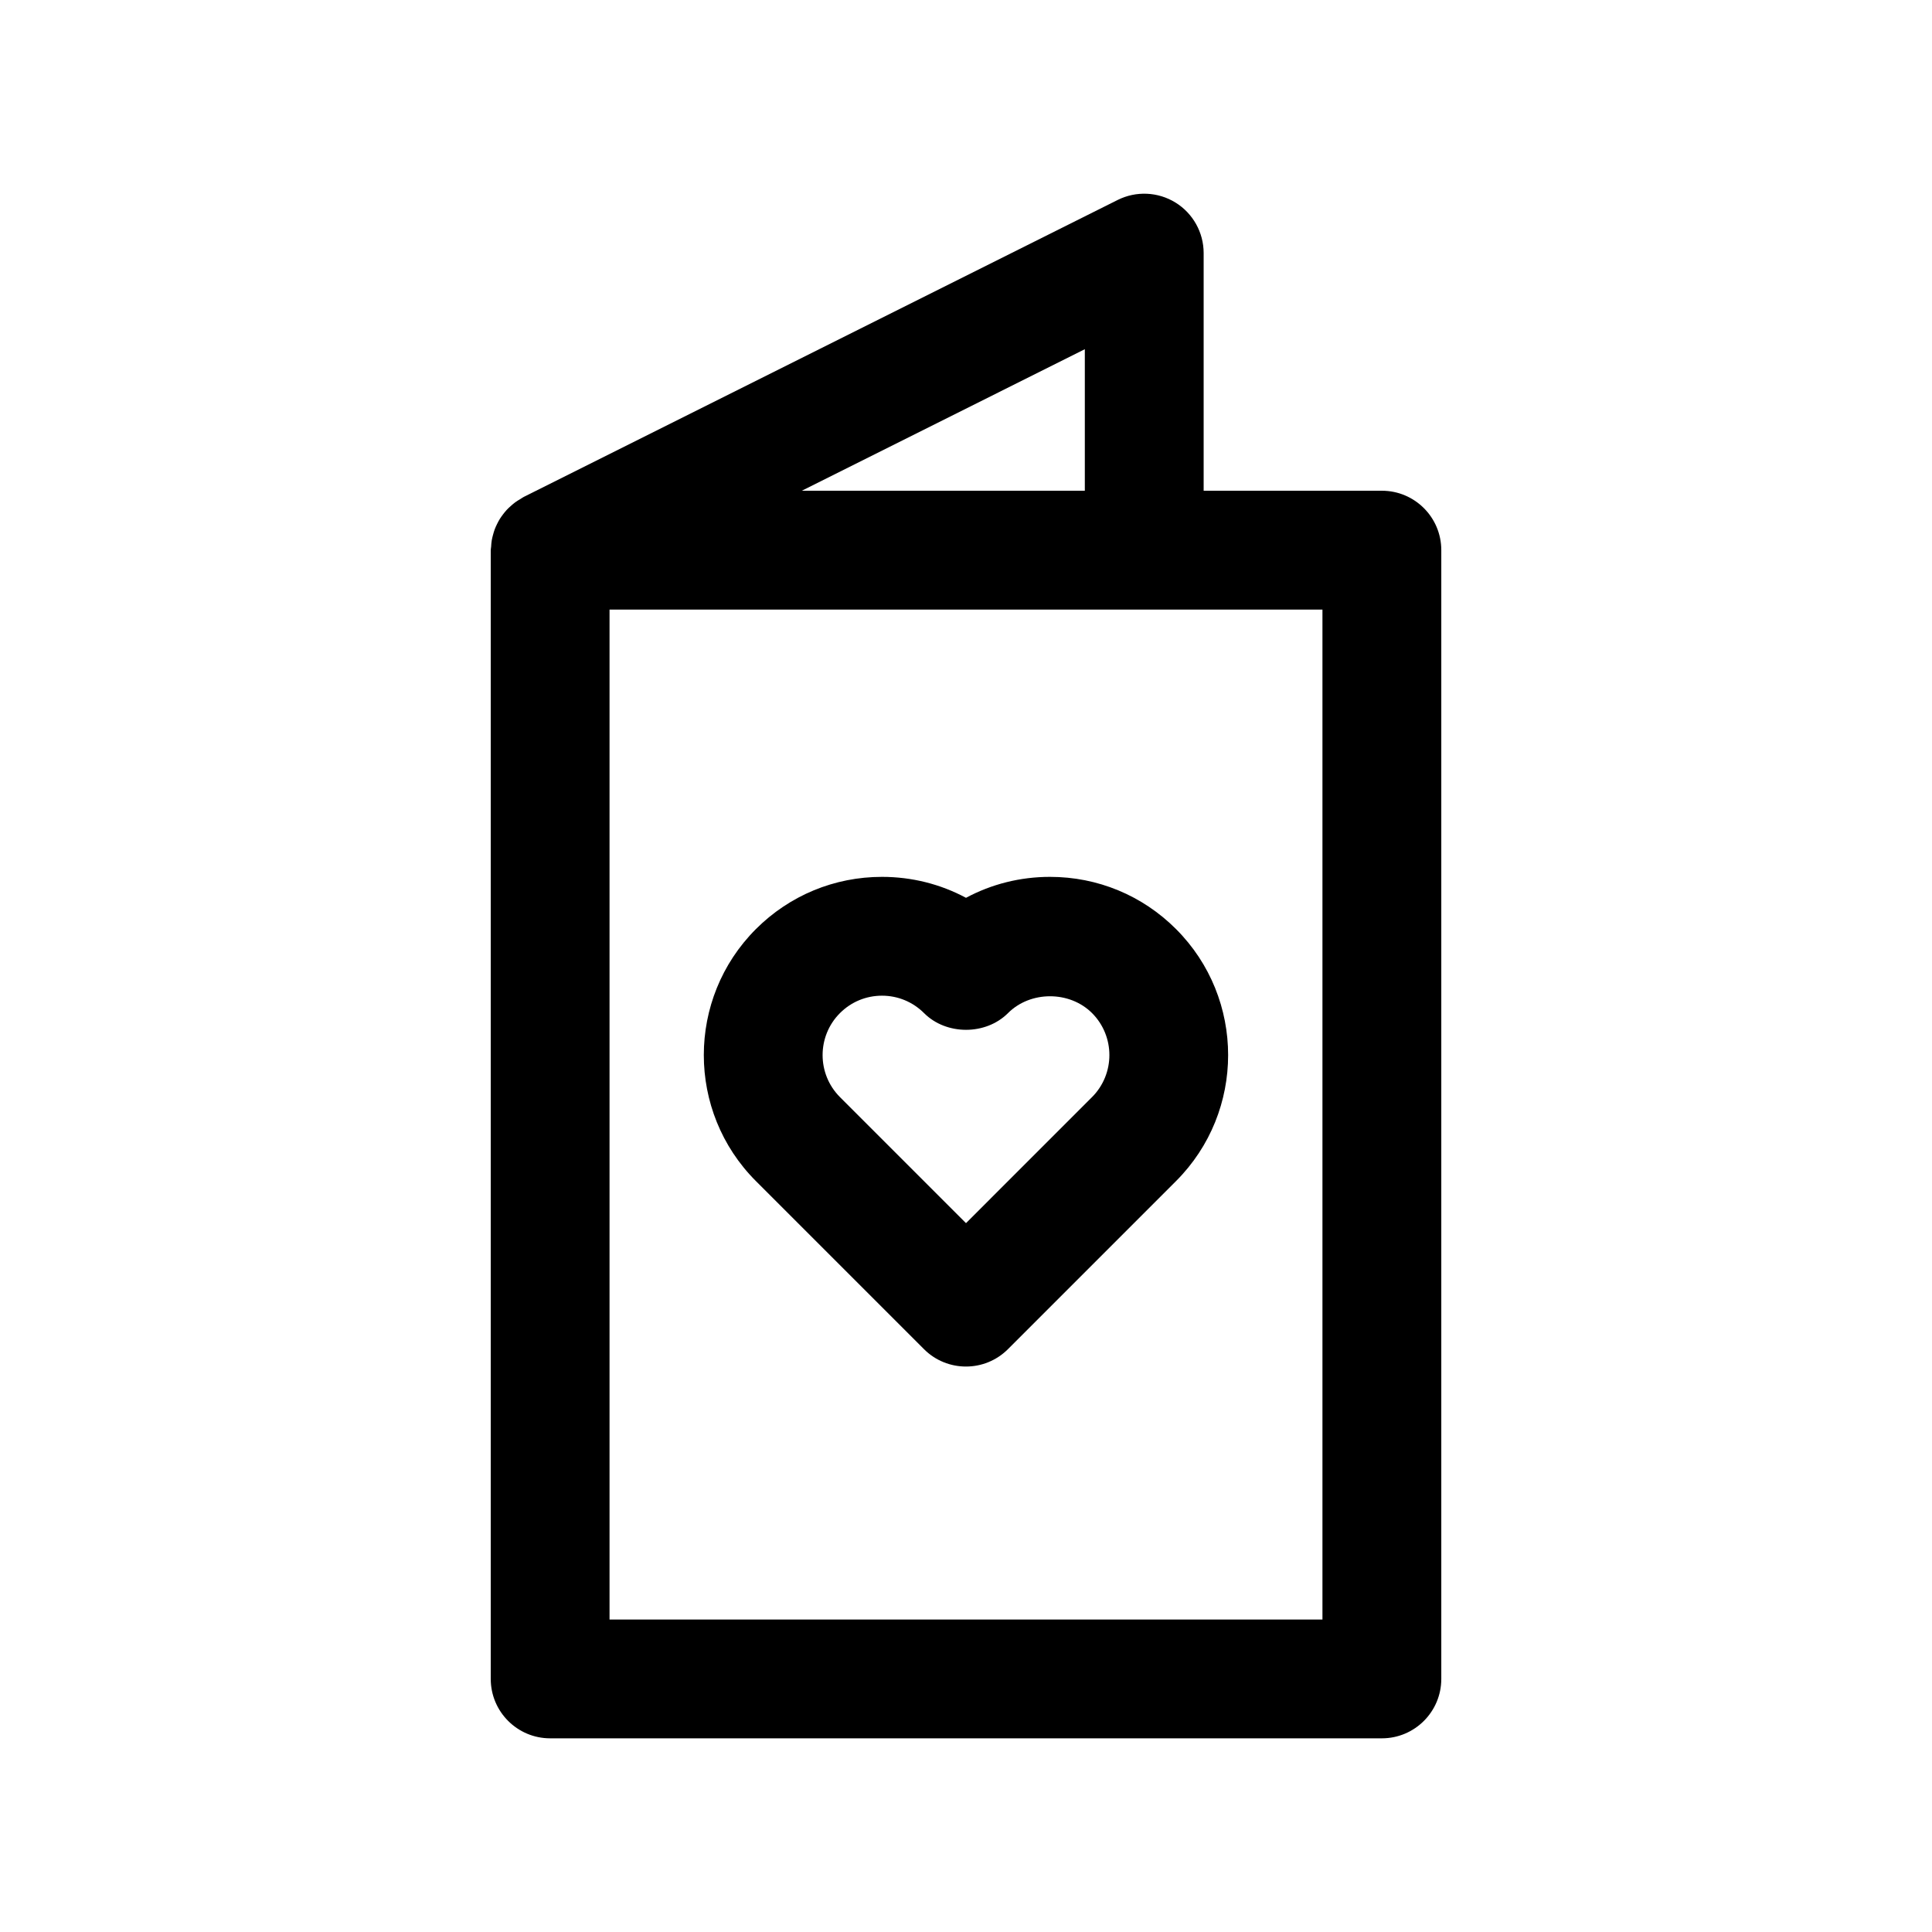 <?xml version="1.0" encoding="UTF-8"?>
<!-- The Best Svg Icon site in the world: iconSvg.co, Visit us! https://iconsvg.co -->
<svg fill="#000000" width="800px" height="800px" version="1.1" viewBox="144 144 512 512" xmlns="http://www.w3.org/2000/svg">
 <g>
  <path d="m510.21 274.05h-47.23v-62.977c0-5.457-2.824-10.523-7.461-13.391-4.652-2.867-10.438-3.125-15.32-0.691l-157.44 78.719c-0.293 0.148-0.527 0.348-0.812 0.512-0.48 0.285-0.953 0.559-1.402 0.891-0.418 0.309-0.805 0.637-1.18 0.977-0.371 0.332-0.73 0.66-1.07 1.023-0.355 0.387-0.684 0.797-1 1.211-0.301 0.395-0.582 0.797-0.844 1.211-0.27 0.434-0.496 0.875-0.723 1.332-0.227 0.465-0.441 0.922-0.621 1.402-0.172 0.48-0.316 0.961-0.449 1.457-0.133 0.48-0.25 0.961-0.34 1.465-0.094 0.559-0.133 1.125-0.164 1.691-0.023 0.297-0.102 0.598-0.102 0.91v299.14c0 8.691 7.055 15.742 15.742 15.742h220.42c8.691 0 15.742-7.055 15.742-15.742v-299.14c0-8.691-7.051-15.742-15.742-15.742zm-78.719 0h-75.004l75.004-37.504zm62.973 299.14h-188.93v-267.65h188.93z"/>
  <path d="m400 381.93c-6.769-3.629-14.367-5.551-22.262-5.551-12.617 0-24.48 4.914-33.41 13.832-18.414 18.414-18.414 48.383 0 66.793l44.531 44.531c3.07 3.078 7.102 4.613 11.133 4.613s8.055-1.535 11.133-4.613l44.531-44.531c18.414-18.414 18.414-48.383 0-66.793-8.914-8.922-20.777-13.832-33.395-13.832-7.898 0-15.492 1.922-22.262 5.551zm33.398 30.543c6.133 6.141 6.133 16.129 0 22.27l-33.398 33.402-33.402-33.402c-6.133-6.141-6.133-16.129 0-22.262 2.977-2.977 6.926-4.613 11.141-4.613 4.203 0 8.156 1.637 11.133 4.606 5.902 5.918 16.367 5.918 22.27 0 5.941-5.938 16.309-5.938 22.258 0z"/>
 </g>
</svg>
